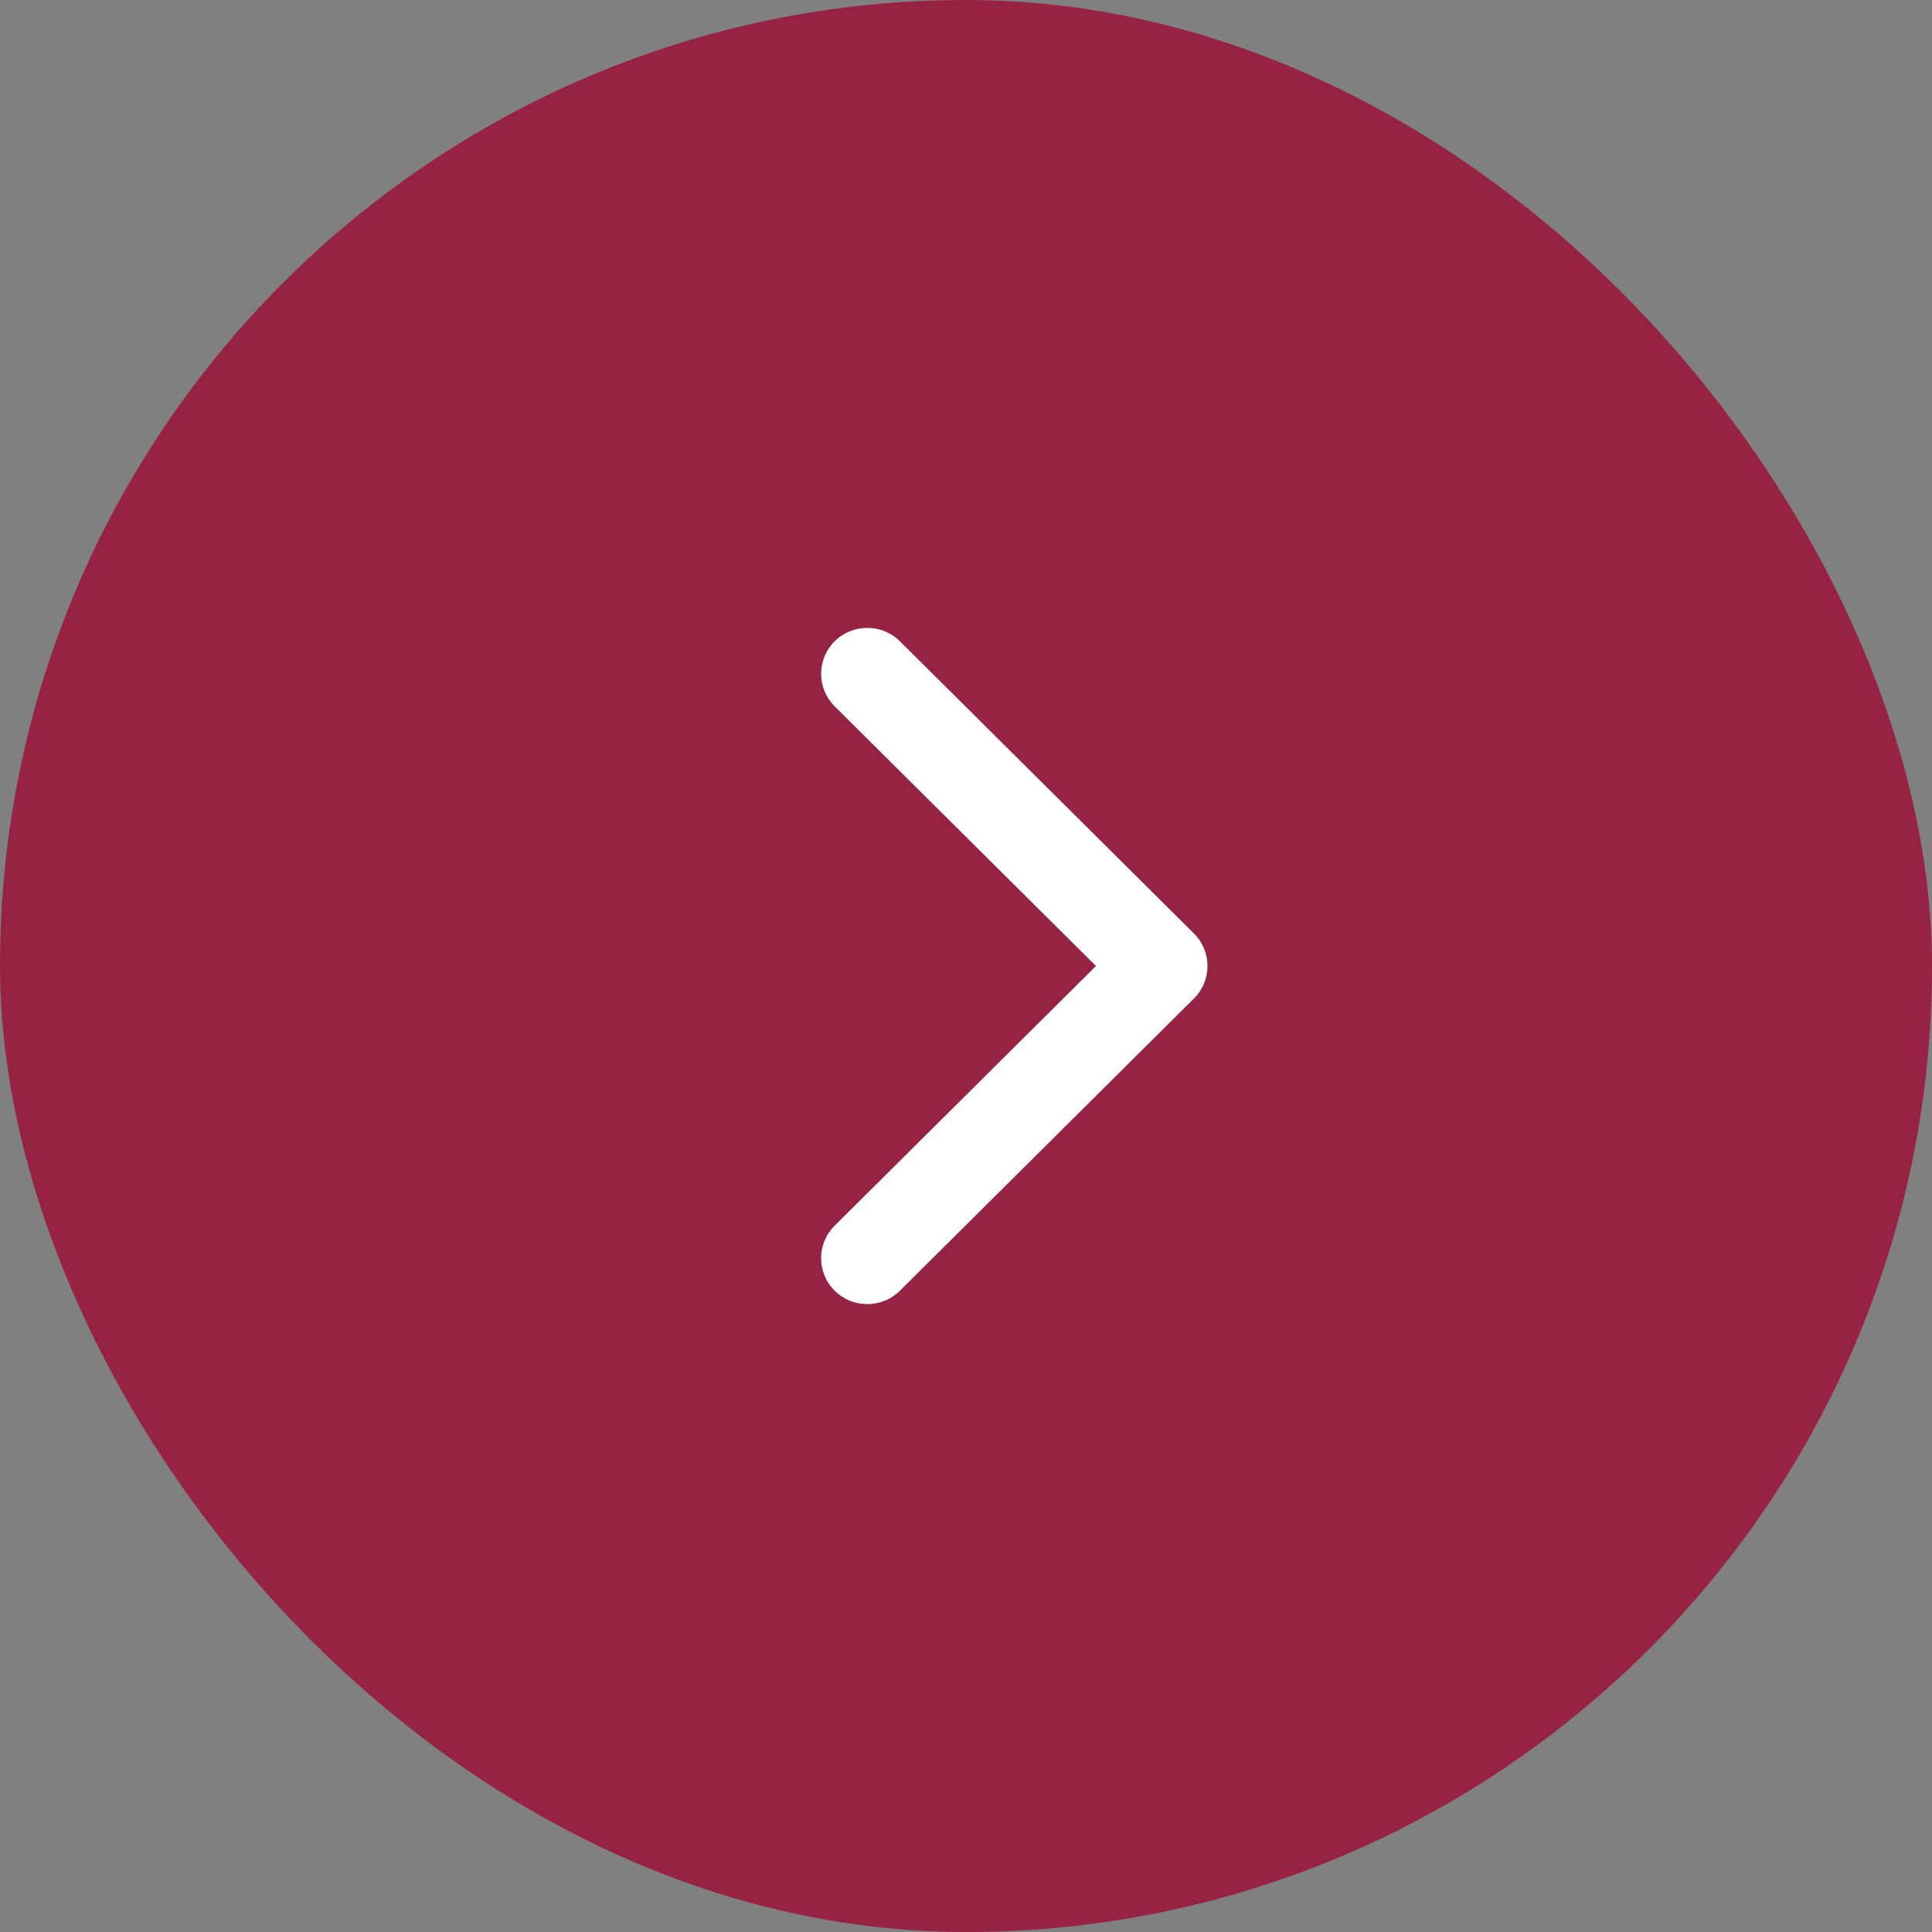 <svg width="40" height="40" viewBox="0 0 40 40" fill="none" xmlns="http://www.w3.org/2000/svg">
<rect x="0" y="0" width="40" height="40" fill="#808080" stroke="none"/>
<rect width="40" height="40" rx="20" fill="#962344"/>
<path fill-rule="evenodd" clip-rule="evenodd" d="M18.633 13.278L24.72 19.328C25.093 19.699 25.093 20.301 24.72 20.672L18.633 26.722C18.259 27.093 17.654 27.093 17.28 26.722C16.907 26.35 16.907 25.748 17.28 25.377L22.691 20L17.28 14.623C16.907 14.252 16.907 13.65 17.28 13.278C17.654 12.907 18.259 12.907 18.633 13.278Z" fill="white"/>
</svg>
